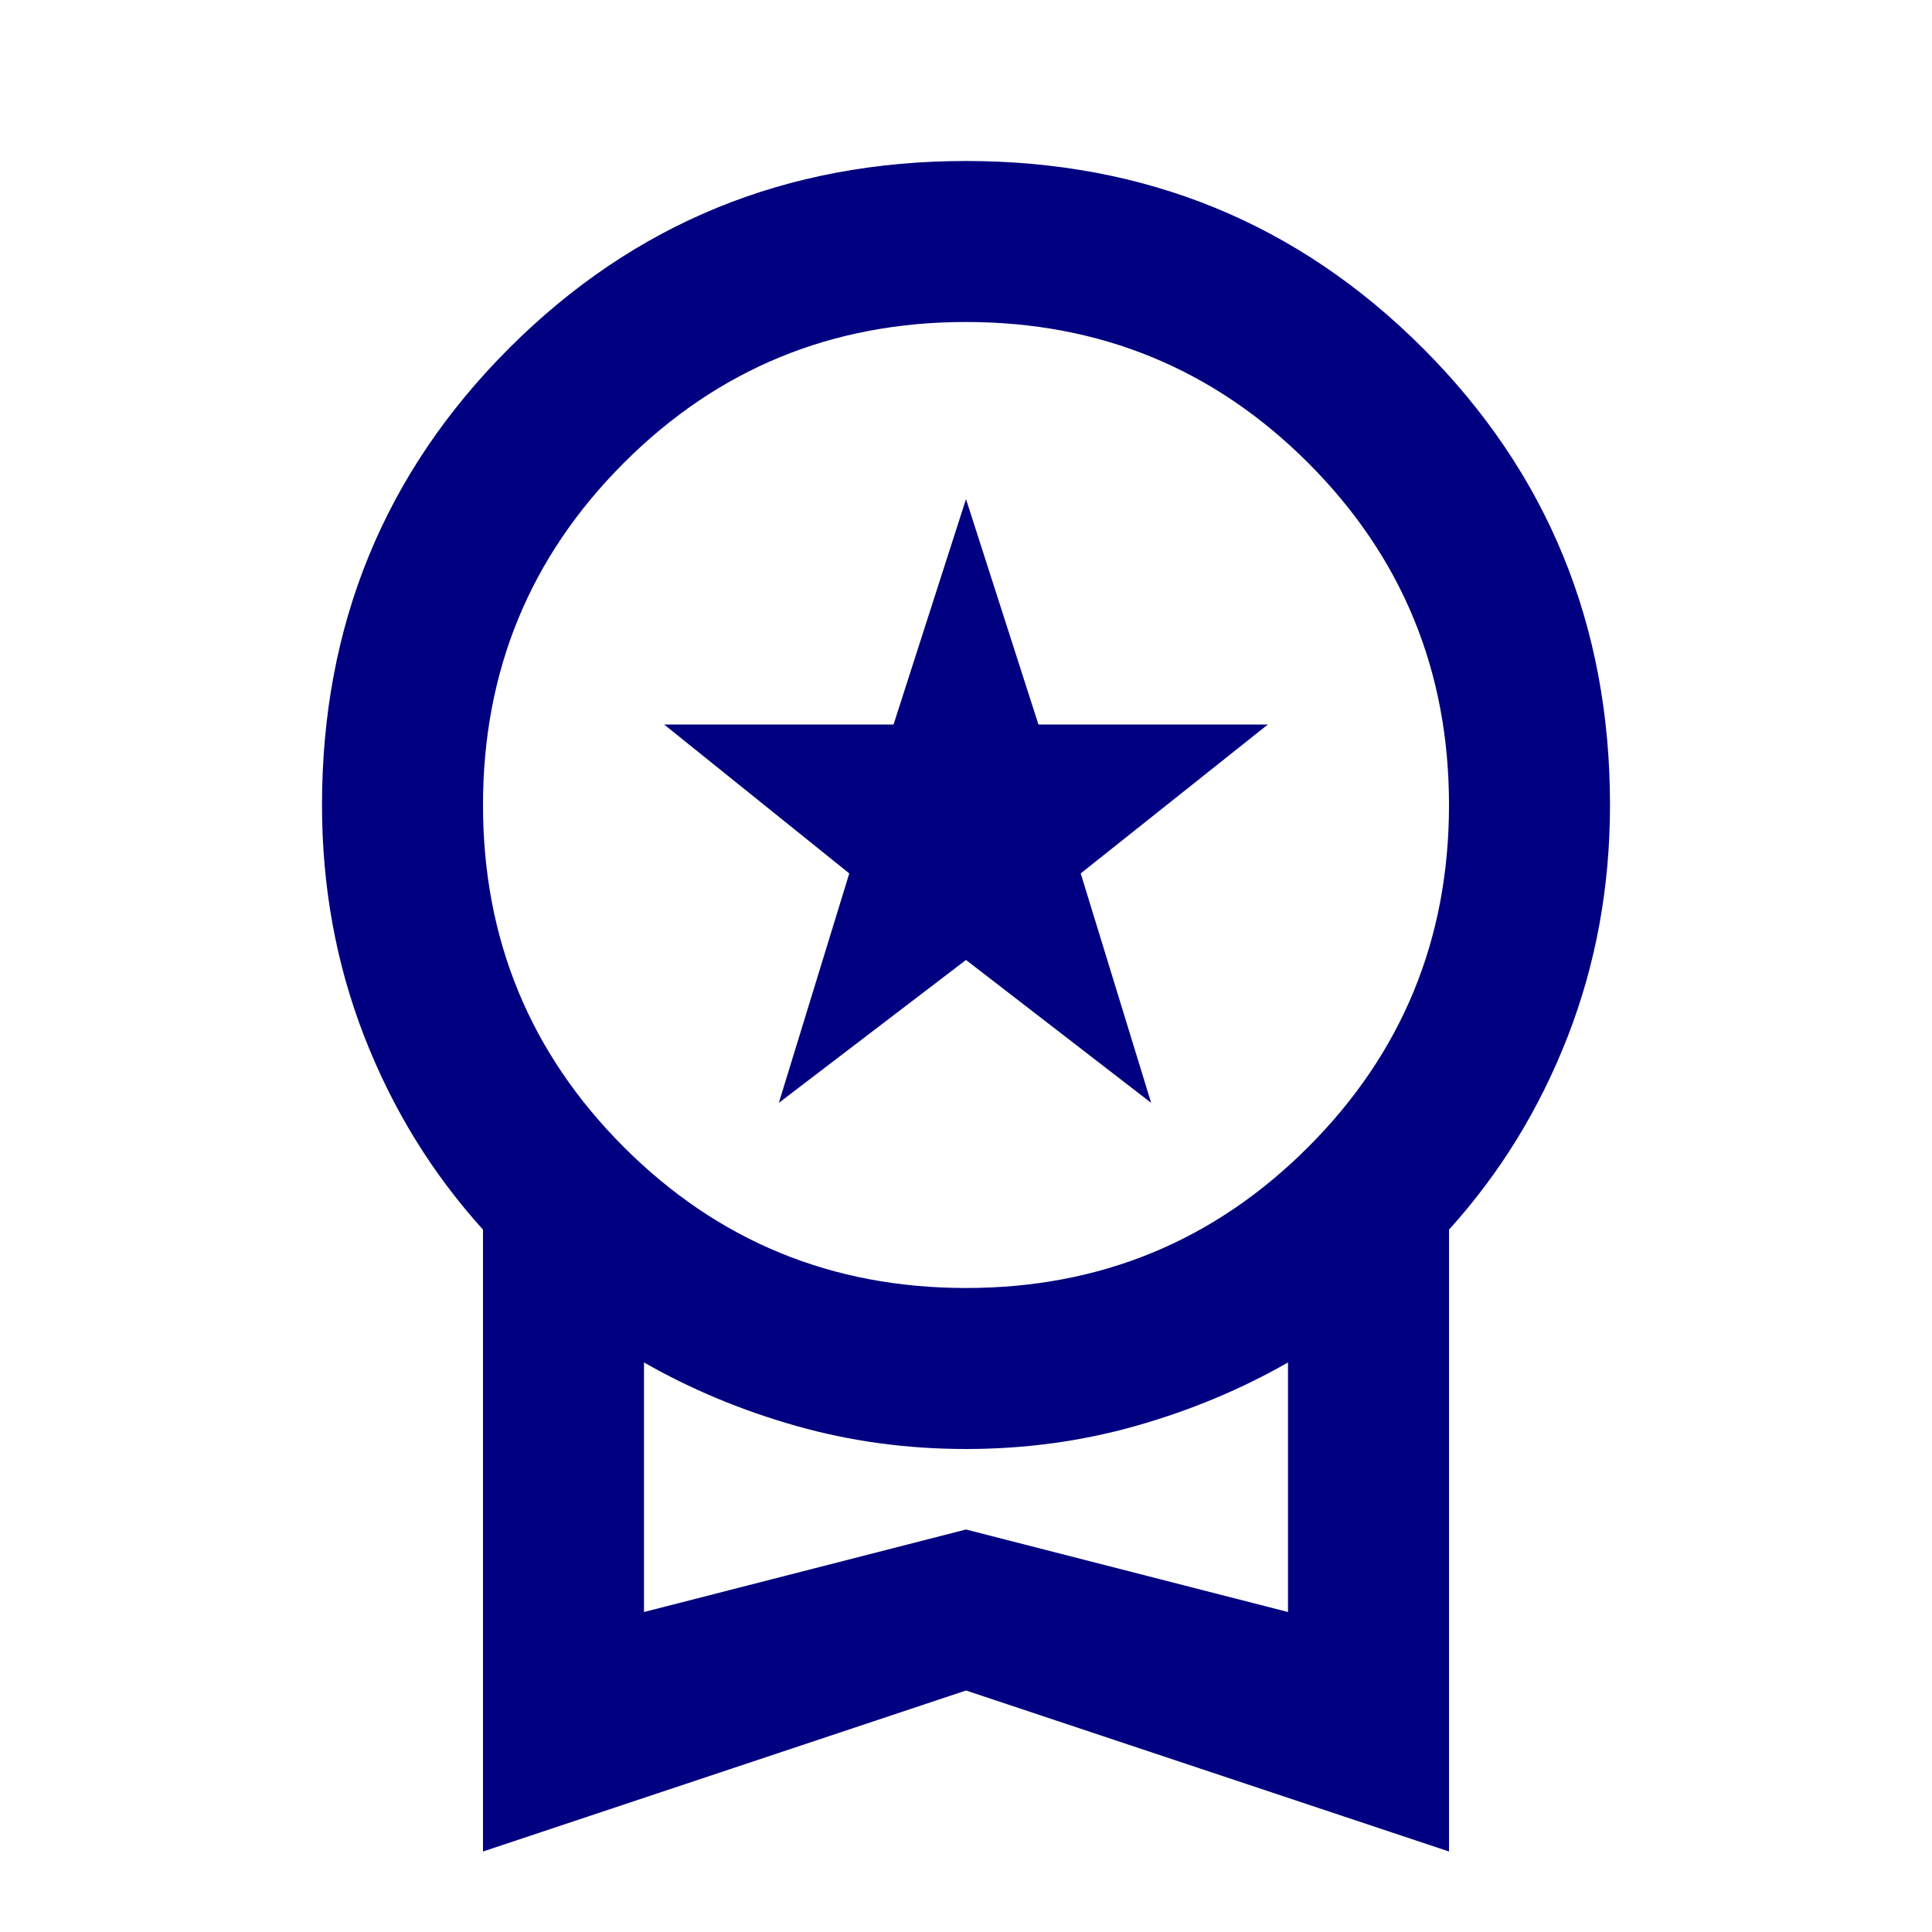 <svg width="200" height="200" viewBox="0 0 200 200" fill="none" xmlns="http://www.w3.org/2000/svg">
<path d="M80.625 114.167L87.917 90.416L68.75 75H92.5L100 51.666L107.5 75H131.25L111.875 90.416L119.167 114.167L100 99.375L80.625 114.167ZM50 191.666V127.292C44.722 121.458 40.625 114.792 37.708 107.292C34.792 99.791 33.333 91.805 33.333 83.333C33.333 64.722 39.792 48.958 52.708 36.041C65.625 23.125 81.389 16.666 100 16.666C118.611 16.666 134.375 23.125 147.292 36.041C160.208 48.958 166.667 64.722 166.667 83.333C166.667 91.805 165.208 99.791 162.292 107.292C159.375 114.792 155.278 121.458 150 127.292V191.666L100 175L50 191.666ZM100 133.333C113.889 133.333 125.694 128.472 135.417 118.75C145.139 109.028 150 97.222 150 83.333C150 69.444 145.139 57.639 135.417 47.916C125.694 38.194 113.889 33.333 100 33.333C86.111 33.333 74.305 38.194 64.583 47.916C54.861 57.639 50 69.444 50 83.333C50 97.222 54.861 109.028 64.583 118.75C74.305 128.472 86.111 133.333 100 133.333ZM66.667 166.875L100 158.333L133.333 166.875V141.042C128.472 143.819 123.229 146.007 117.604 147.604C111.979 149.201 106.111 150 100 150C93.889 150 88.021 149.201 82.396 147.604C76.771 146.007 71.528 143.819 66.667 141.042V166.875Z" fill="#010080"/>
</svg>
